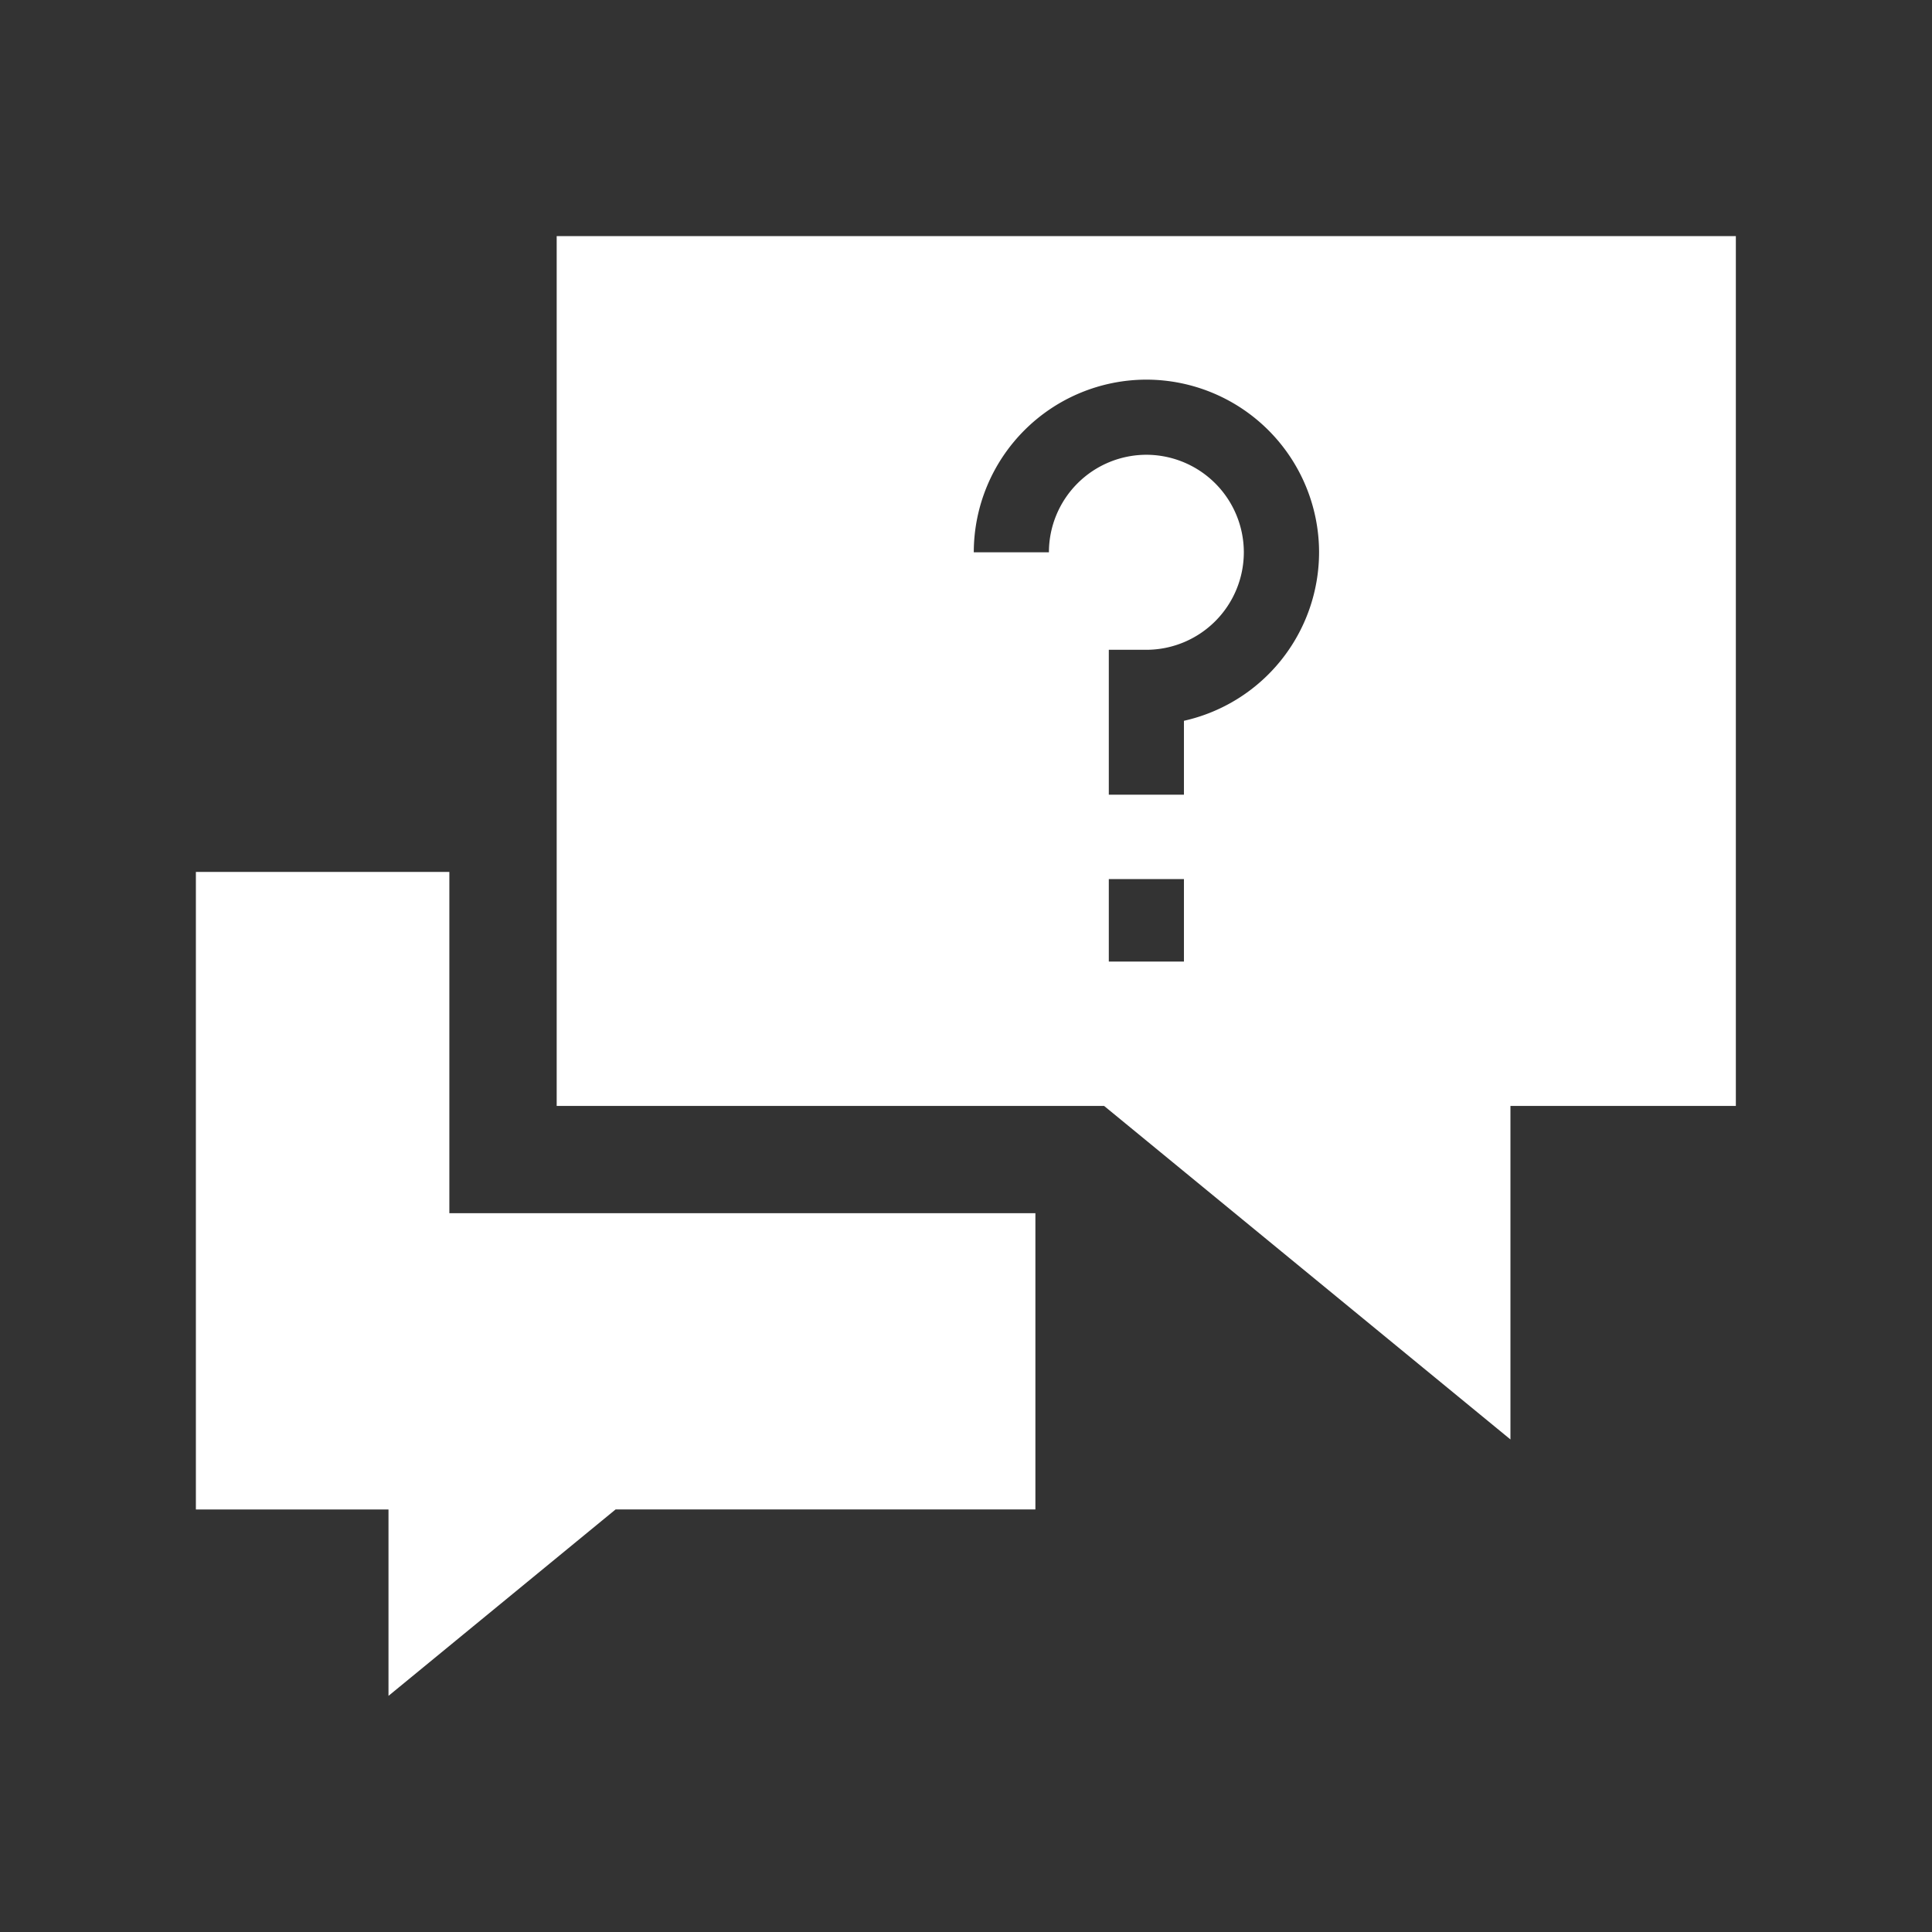 <svg id="aiuto_e_faq" data-name="aiuto e faq" xmlns="http://www.w3.org/2000/svg" width="36" height="36" viewBox="0 0 36 36">
  <rect x="0" y="0" width="36" height="36" fill="#333333" stroke="none"/>
  <rect id="Rettangolo_908" data-name="Rettangolo 908" width="36" height="36" fill="#dc3832" opacity="0"/>
  <g id="aiuto_e_faq-2" data-name="aiuto e faq" transform="translate(51.088)">
    <path id="Tracciato_822" data-name="Tracciato 822" d="M-40.715,4.4V20.607h10.2l7.572,6.215V20.607h4.2V4.4Zm11.688,13.517h-1.4V16.38h1.4Zm0-4.485v1.376h-1.4v-2.7h.7a1.819,1.819,0,0,0,1.816-1.817,1.819,1.819,0,0,0-1.816-1.817,1.819,1.819,0,0,0-1.816,1.817h-1.4a3.221,3.221,0,0,1,3.217-3.217,3.221,3.221,0,0,1,3.217,3.217A3.222,3.222,0,0,1-29.027,13.431Z" fill="#fff"/>
    <path id="Tracciato_823" data-name="Tracciato 823" d="M-42.715,16.247h-4.723v11.88h3.589V31.6l4.232-3.474h7.822v-5.52H-42.715Z" fill="#fff"/>
  </g>
</svg>
